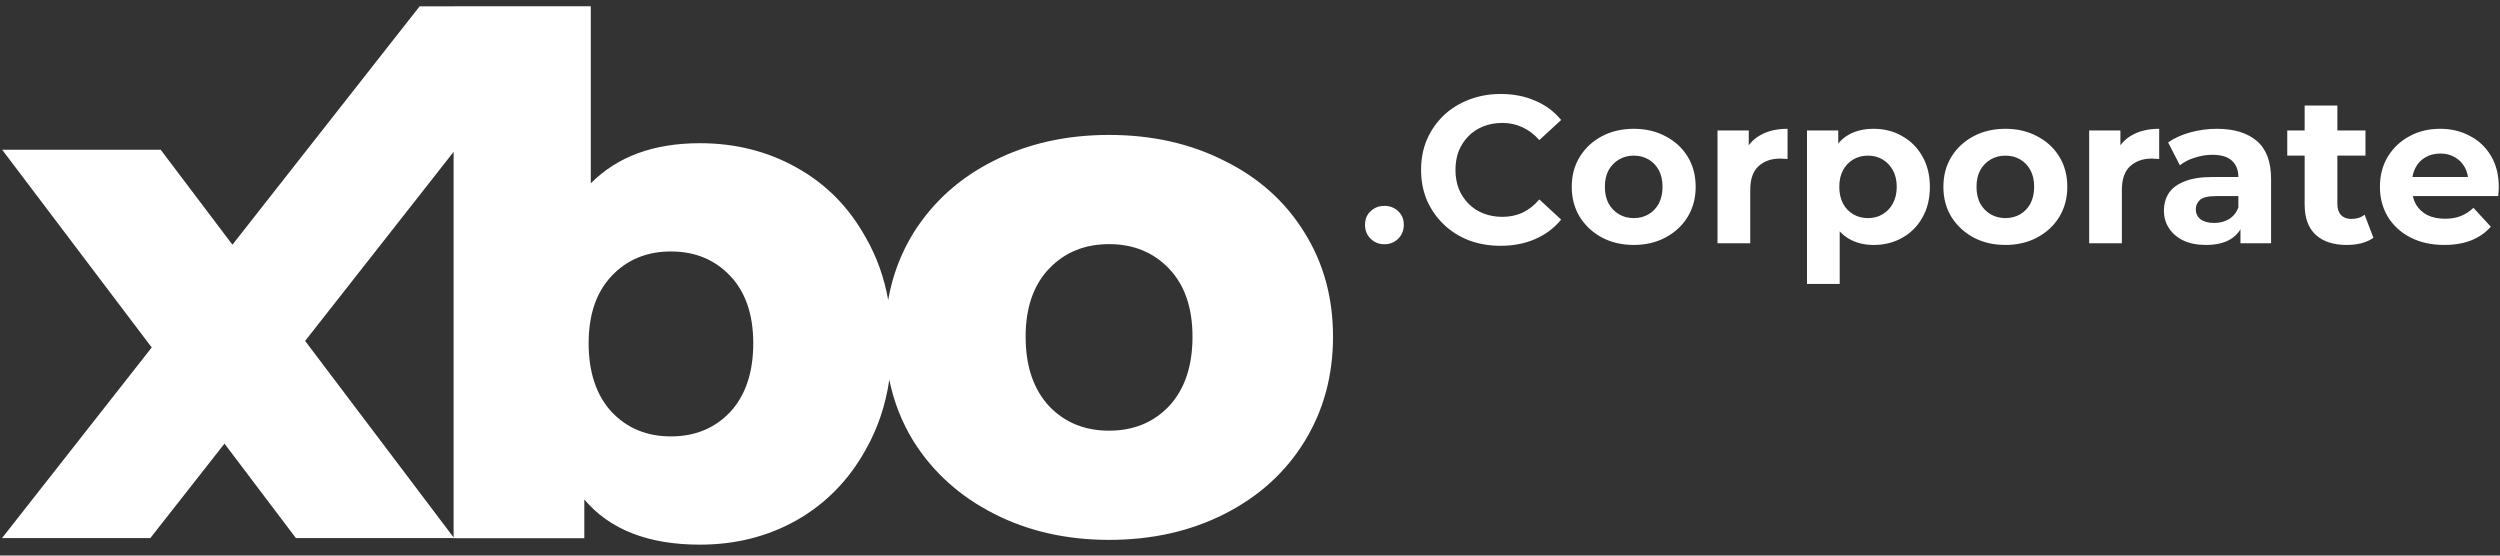 <svg width="135" height="30" viewBox="0 0 135 30" fill="none" xmlns="http://www.w3.org/2000/svg">
<rect x="0" y="0" width="135" height="30" fill="#333333" stroke="none"/>
<path d="M74.758 13.189C74.463 13.189 74.215 13.089 74.013 12.89C73.812 12.691 73.711 12.441 73.711 12.142C73.711 11.836 73.812 11.591 74.013 11.405C74.215 11.213 74.463 11.117 74.758 11.117C75.053 11.117 75.301 11.213 75.503 11.405C75.704 11.591 75.805 11.836 75.805 12.142C75.805 12.441 75.704 12.691 75.503 12.89C75.301 13.089 75.053 13.189 74.758 13.189Z" fill="white"/>
<path d="M31.903 9.901C33.333 8.456 35.296 7.733 37.791 7.733C39.715 7.733 41.456 8.172 43.016 9.05C44.601 9.927 45.849 11.191 46.759 12.843C47.342 13.856 47.742 14.975 47.962 16.198C48.188 14.891 48.647 13.677 49.338 12.558C50.392 10.892 51.828 9.603 53.645 8.691C55.49 7.754 57.571 7.286 59.89 7.286C62.208 7.286 64.29 7.754 66.134 8.691C67.978 9.603 69.414 10.892 70.441 12.558C71.469 14.198 71.983 16.072 71.983 18.181C71.983 20.289 71.469 22.177 70.441 23.843C69.414 25.509 67.978 26.811 66.134 27.748C64.29 28.685 62.208 29.153 59.89 29.153C57.597 29.153 55.529 28.685 53.685 27.748C51.84 26.811 50.392 25.509 49.338 23.843C48.704 22.815 48.265 21.703 48.023 20.506C47.821 21.879 47.4 23.131 46.759 24.263C45.849 25.914 44.601 27.192 43.016 28.095C41.456 28.972 39.715 29.411 37.791 29.411C35.01 29.411 32.93 28.598 31.553 26.973V29.062H24.495V29.057H15.98L12.122 23.956L8.117 29.057H0.109L8.193 18.763L0.116 8.085H8.676L12.551 13.214L22.66 0.341H24.495V0.34H31.903V9.901ZM16.477 18.41L24.495 29.021V8.2L16.477 18.41ZM36.231 13.579C34.932 13.579 33.866 14.017 33.034 14.895C32.203 15.772 31.786 16.985 31.786 18.533C31.786 20.107 32.202 21.347 33.034 22.25C33.866 23.127 34.932 23.566 36.231 23.566C37.531 23.566 38.597 23.127 39.429 22.25C40.261 21.347 40.676 20.107 40.676 18.533C40.676 16.985 40.26 15.772 39.429 14.895C38.597 14.017 37.531 13.579 36.231 13.579ZM59.89 13.183C58.572 13.183 57.492 13.625 56.649 14.51C55.806 15.395 55.384 16.619 55.384 18.181C55.384 19.769 55.806 21.018 56.649 21.93C57.492 22.815 58.572 23.257 59.89 23.257C61.207 23.257 62.288 22.815 63.131 21.93C63.974 21.018 64.395 19.769 64.395 18.181C64.395 16.619 63.974 15.395 63.131 14.51C62.288 13.625 61.207 13.183 59.89 13.183Z" fill="white"/>
<path d="M81.03 13.273C80.418 13.273 79.848 13.175 79.32 12.978C78.799 12.774 78.346 12.488 77.961 12.118C77.576 11.748 77.274 11.314 77.055 10.816C76.844 10.318 76.738 9.77 76.738 9.174C76.738 8.578 76.844 8.03 77.055 7.532C77.274 7.034 77.576 6.6 77.961 6.23C78.354 5.86 78.81 5.577 79.331 5.381C79.852 5.177 80.422 5.075 81.041 5.075C81.728 5.075 82.347 5.196 82.898 5.438C83.456 5.672 83.924 6.019 84.302 6.479L83.124 7.566C82.852 7.257 82.55 7.027 82.218 6.876C81.886 6.717 81.524 6.638 81.132 6.638C80.762 6.638 80.422 6.698 80.112 6.819C79.803 6.94 79.535 7.113 79.309 7.34C79.082 7.566 78.905 7.834 78.776 8.144C78.656 8.453 78.595 8.797 78.595 9.174C78.595 9.551 78.656 9.895 78.776 10.204C78.905 10.514 79.082 10.782 79.309 11.008C79.535 11.235 79.803 11.408 80.112 11.529C80.422 11.65 80.762 11.71 81.132 11.71C81.524 11.71 81.886 11.635 82.218 11.484C82.55 11.325 82.852 11.087 83.124 10.77L84.302 11.857C83.924 12.318 83.456 12.669 82.898 12.91C82.347 13.152 81.724 13.273 81.03 13.273ZM88.226 13.227C87.577 13.227 86.999 13.091 86.493 12.82C85.995 12.548 85.599 12.178 85.305 11.71C85.018 11.235 84.874 10.695 84.874 10.091C84.874 9.48 85.018 8.94 85.305 8.472C85.599 7.996 85.995 7.627 86.493 7.362C86.999 7.091 87.577 6.955 88.226 6.955C88.867 6.955 89.441 7.091 89.947 7.362C90.453 7.627 90.849 7.993 91.136 8.461C91.422 8.929 91.566 9.472 91.566 10.091C91.566 10.695 91.422 11.235 91.136 11.71C90.849 12.178 90.453 12.548 89.947 12.82C89.441 13.091 88.867 13.227 88.226 13.227ZM88.226 11.778C88.52 11.778 88.784 11.71 89.018 11.574C89.252 11.438 89.437 11.246 89.573 10.997C89.709 10.74 89.777 10.438 89.777 10.091C89.777 9.736 89.709 9.434 89.573 9.185C89.437 8.936 89.252 8.744 89.018 8.608C88.784 8.472 88.52 8.404 88.226 8.404C87.931 8.404 87.667 8.472 87.433 8.608C87.199 8.744 87.01 8.936 86.867 9.185C86.731 9.434 86.663 9.736 86.663 10.091C86.663 10.438 86.731 10.74 86.867 10.997C87.01 11.246 87.199 11.438 87.433 11.574C87.667 11.71 87.931 11.778 88.226 11.778ZM92.746 13.137V7.045H94.433V8.766L94.196 8.268C94.377 7.838 94.667 7.513 95.067 7.294C95.468 7.068 95.954 6.955 96.528 6.955V8.585C96.453 8.578 96.385 8.574 96.324 8.574C96.264 8.566 96.2 8.563 96.132 8.563C95.649 8.563 95.256 8.702 94.954 8.981C94.66 9.253 94.513 9.68 94.513 10.261V13.137H92.746ZM101.179 13.227C100.665 13.227 100.216 13.114 99.831 12.888C99.446 12.661 99.144 12.318 98.926 11.857C98.714 11.389 98.609 10.801 98.609 10.091C98.609 9.374 98.71 8.785 98.914 8.325C99.118 7.864 99.412 7.521 99.797 7.294C100.182 7.068 100.643 6.955 101.179 6.955C101.752 6.955 102.266 7.087 102.719 7.351C103.179 7.608 103.541 7.97 103.805 8.438C104.077 8.906 104.213 9.457 104.213 10.091C104.213 10.733 104.077 11.287 103.805 11.755C103.541 12.223 103.179 12.586 102.719 12.842C102.266 13.099 101.752 13.227 101.179 13.227ZM97.578 15.333V7.045H99.265V8.291L99.231 10.102L99.344 11.903V15.333H97.578ZM100.873 11.778C101.167 11.778 101.428 11.71 101.654 11.574C101.888 11.438 102.073 11.246 102.209 10.997C102.352 10.74 102.424 10.438 102.424 10.091C102.424 9.736 102.352 9.434 102.209 9.185C102.073 8.936 101.888 8.744 101.654 8.608C101.428 8.472 101.167 8.404 100.873 8.404C100.579 8.404 100.314 8.472 100.08 8.608C99.847 8.744 99.662 8.936 99.526 9.185C99.39 9.434 99.322 9.736 99.322 10.091C99.322 10.438 99.39 10.74 99.526 10.997C99.662 11.246 99.847 11.438 100.08 11.574C100.314 11.71 100.579 11.778 100.873 11.778ZM108.294 13.227C107.645 13.227 107.067 13.091 106.562 12.82C106.063 12.548 105.667 12.178 105.373 11.71C105.086 11.235 104.943 10.695 104.943 10.091C104.943 9.48 105.086 8.94 105.373 8.472C105.667 7.996 106.063 7.627 106.562 7.362C107.067 7.091 107.645 6.955 108.294 6.955C108.936 6.955 109.509 7.091 110.015 7.362C110.521 7.627 110.917 7.993 111.204 8.461C111.491 8.929 111.634 9.472 111.634 10.091C111.634 10.695 111.491 11.235 111.204 11.71C110.917 12.178 110.521 12.548 110.015 12.82C109.509 13.091 108.936 13.227 108.294 13.227ZM108.294 11.778C108.588 11.778 108.853 11.71 109.087 11.574C109.32 11.438 109.505 11.246 109.641 10.997C109.777 10.74 109.845 10.438 109.845 10.091C109.845 9.736 109.777 9.434 109.641 9.185C109.505 8.936 109.32 8.744 109.087 8.608C108.853 8.472 108.588 8.404 108.294 8.404C108 8.404 107.735 8.472 107.501 8.608C107.267 8.744 107.079 8.936 106.935 9.185C106.799 9.434 106.731 9.736 106.731 10.091C106.731 10.438 106.799 10.74 106.935 10.997C107.079 11.246 107.267 11.438 107.501 11.574C107.735 11.71 108 11.778 108.294 11.778ZM112.815 13.137V7.045H114.502V8.766L114.264 8.268C114.445 7.838 114.736 7.513 115.136 7.294C115.536 7.068 116.023 6.955 116.596 6.955V8.585C116.521 8.578 116.453 8.574 116.392 8.574C116.332 8.566 116.268 8.563 116.2 8.563C115.717 8.563 115.324 8.702 115.022 8.981C114.728 9.253 114.581 9.68 114.581 10.261V13.137H112.815ZM120.985 13.137V11.948L120.872 11.688V9.559C120.872 9.181 120.755 8.887 120.521 8.676C120.294 8.464 119.943 8.359 119.468 8.359C119.143 8.359 118.822 8.412 118.505 8.517C118.196 8.615 117.932 8.751 117.713 8.925L117.079 7.691C117.411 7.457 117.811 7.276 118.279 7.147C118.747 7.019 119.222 6.955 119.705 6.955C120.634 6.955 121.355 7.174 121.868 7.611C122.381 8.049 122.638 8.732 122.638 9.661V13.137H120.985ZM119.128 13.227C118.652 13.227 118.245 13.148 117.905 12.989C117.565 12.823 117.305 12.601 117.124 12.322C116.943 12.042 116.852 11.729 116.852 11.382C116.852 11.02 116.939 10.702 117.113 10.431C117.294 10.159 117.577 9.948 117.962 9.797C118.347 9.638 118.849 9.559 119.468 9.559H121.087V10.589H119.66C119.245 10.589 118.958 10.657 118.8 10.793C118.649 10.929 118.573 11.099 118.573 11.303C118.573 11.529 118.66 11.71 118.834 11.846C119.015 11.974 119.26 12.039 119.569 12.039C119.864 12.039 120.128 11.97 120.362 11.835C120.596 11.691 120.766 11.484 120.872 11.212L121.143 12.027C121.015 12.42 120.781 12.718 120.441 12.922C120.102 13.125 119.664 13.227 119.128 13.227ZM126.727 13.227C126.01 13.227 125.452 13.046 125.052 12.684C124.651 12.314 124.451 11.767 124.451 11.042V5.698H126.218V11.02C126.218 11.276 126.286 11.476 126.421 11.62C126.557 11.755 126.742 11.823 126.976 11.823C127.256 11.823 127.493 11.748 127.69 11.597L128.165 12.842C127.984 12.971 127.765 13.069 127.508 13.137C127.259 13.197 126.999 13.227 126.727 13.227ZM123.512 8.404V7.045H127.735V8.404H123.512ZM131.992 13.227C131.297 13.227 130.686 13.091 130.157 12.82C129.637 12.548 129.233 12.178 128.946 11.71C128.659 11.235 128.516 10.695 128.516 10.091C128.516 9.48 128.655 8.94 128.935 8.472C129.222 7.996 129.61 7.627 130.101 7.362C130.591 7.091 131.146 6.955 131.765 6.955C132.362 6.955 132.897 7.083 133.373 7.34C133.856 7.589 134.237 7.951 134.517 8.427C134.796 8.895 134.935 9.457 134.935 10.114C134.935 10.182 134.932 10.261 134.924 10.351C134.917 10.434 134.909 10.514 134.901 10.589H129.954V9.559H133.973L133.294 9.865C133.294 9.548 133.23 9.272 133.101 9.038C132.973 8.804 132.796 8.623 132.569 8.495C132.343 8.359 132.078 8.291 131.777 8.291C131.475 8.291 131.207 8.359 130.973 8.495C130.746 8.623 130.569 8.808 130.441 9.049C130.312 9.283 130.248 9.563 130.248 9.887V10.159C130.248 10.491 130.32 10.786 130.463 11.042C130.614 11.291 130.822 11.484 131.086 11.62C131.358 11.748 131.675 11.812 132.037 11.812C132.362 11.812 132.645 11.763 132.886 11.665C133.135 11.567 133.362 11.419 133.565 11.223L134.505 12.242C134.226 12.559 133.875 12.805 133.452 12.978C133.03 13.144 132.543 13.227 131.992 13.227Z" fill="white"/>
</svg>
